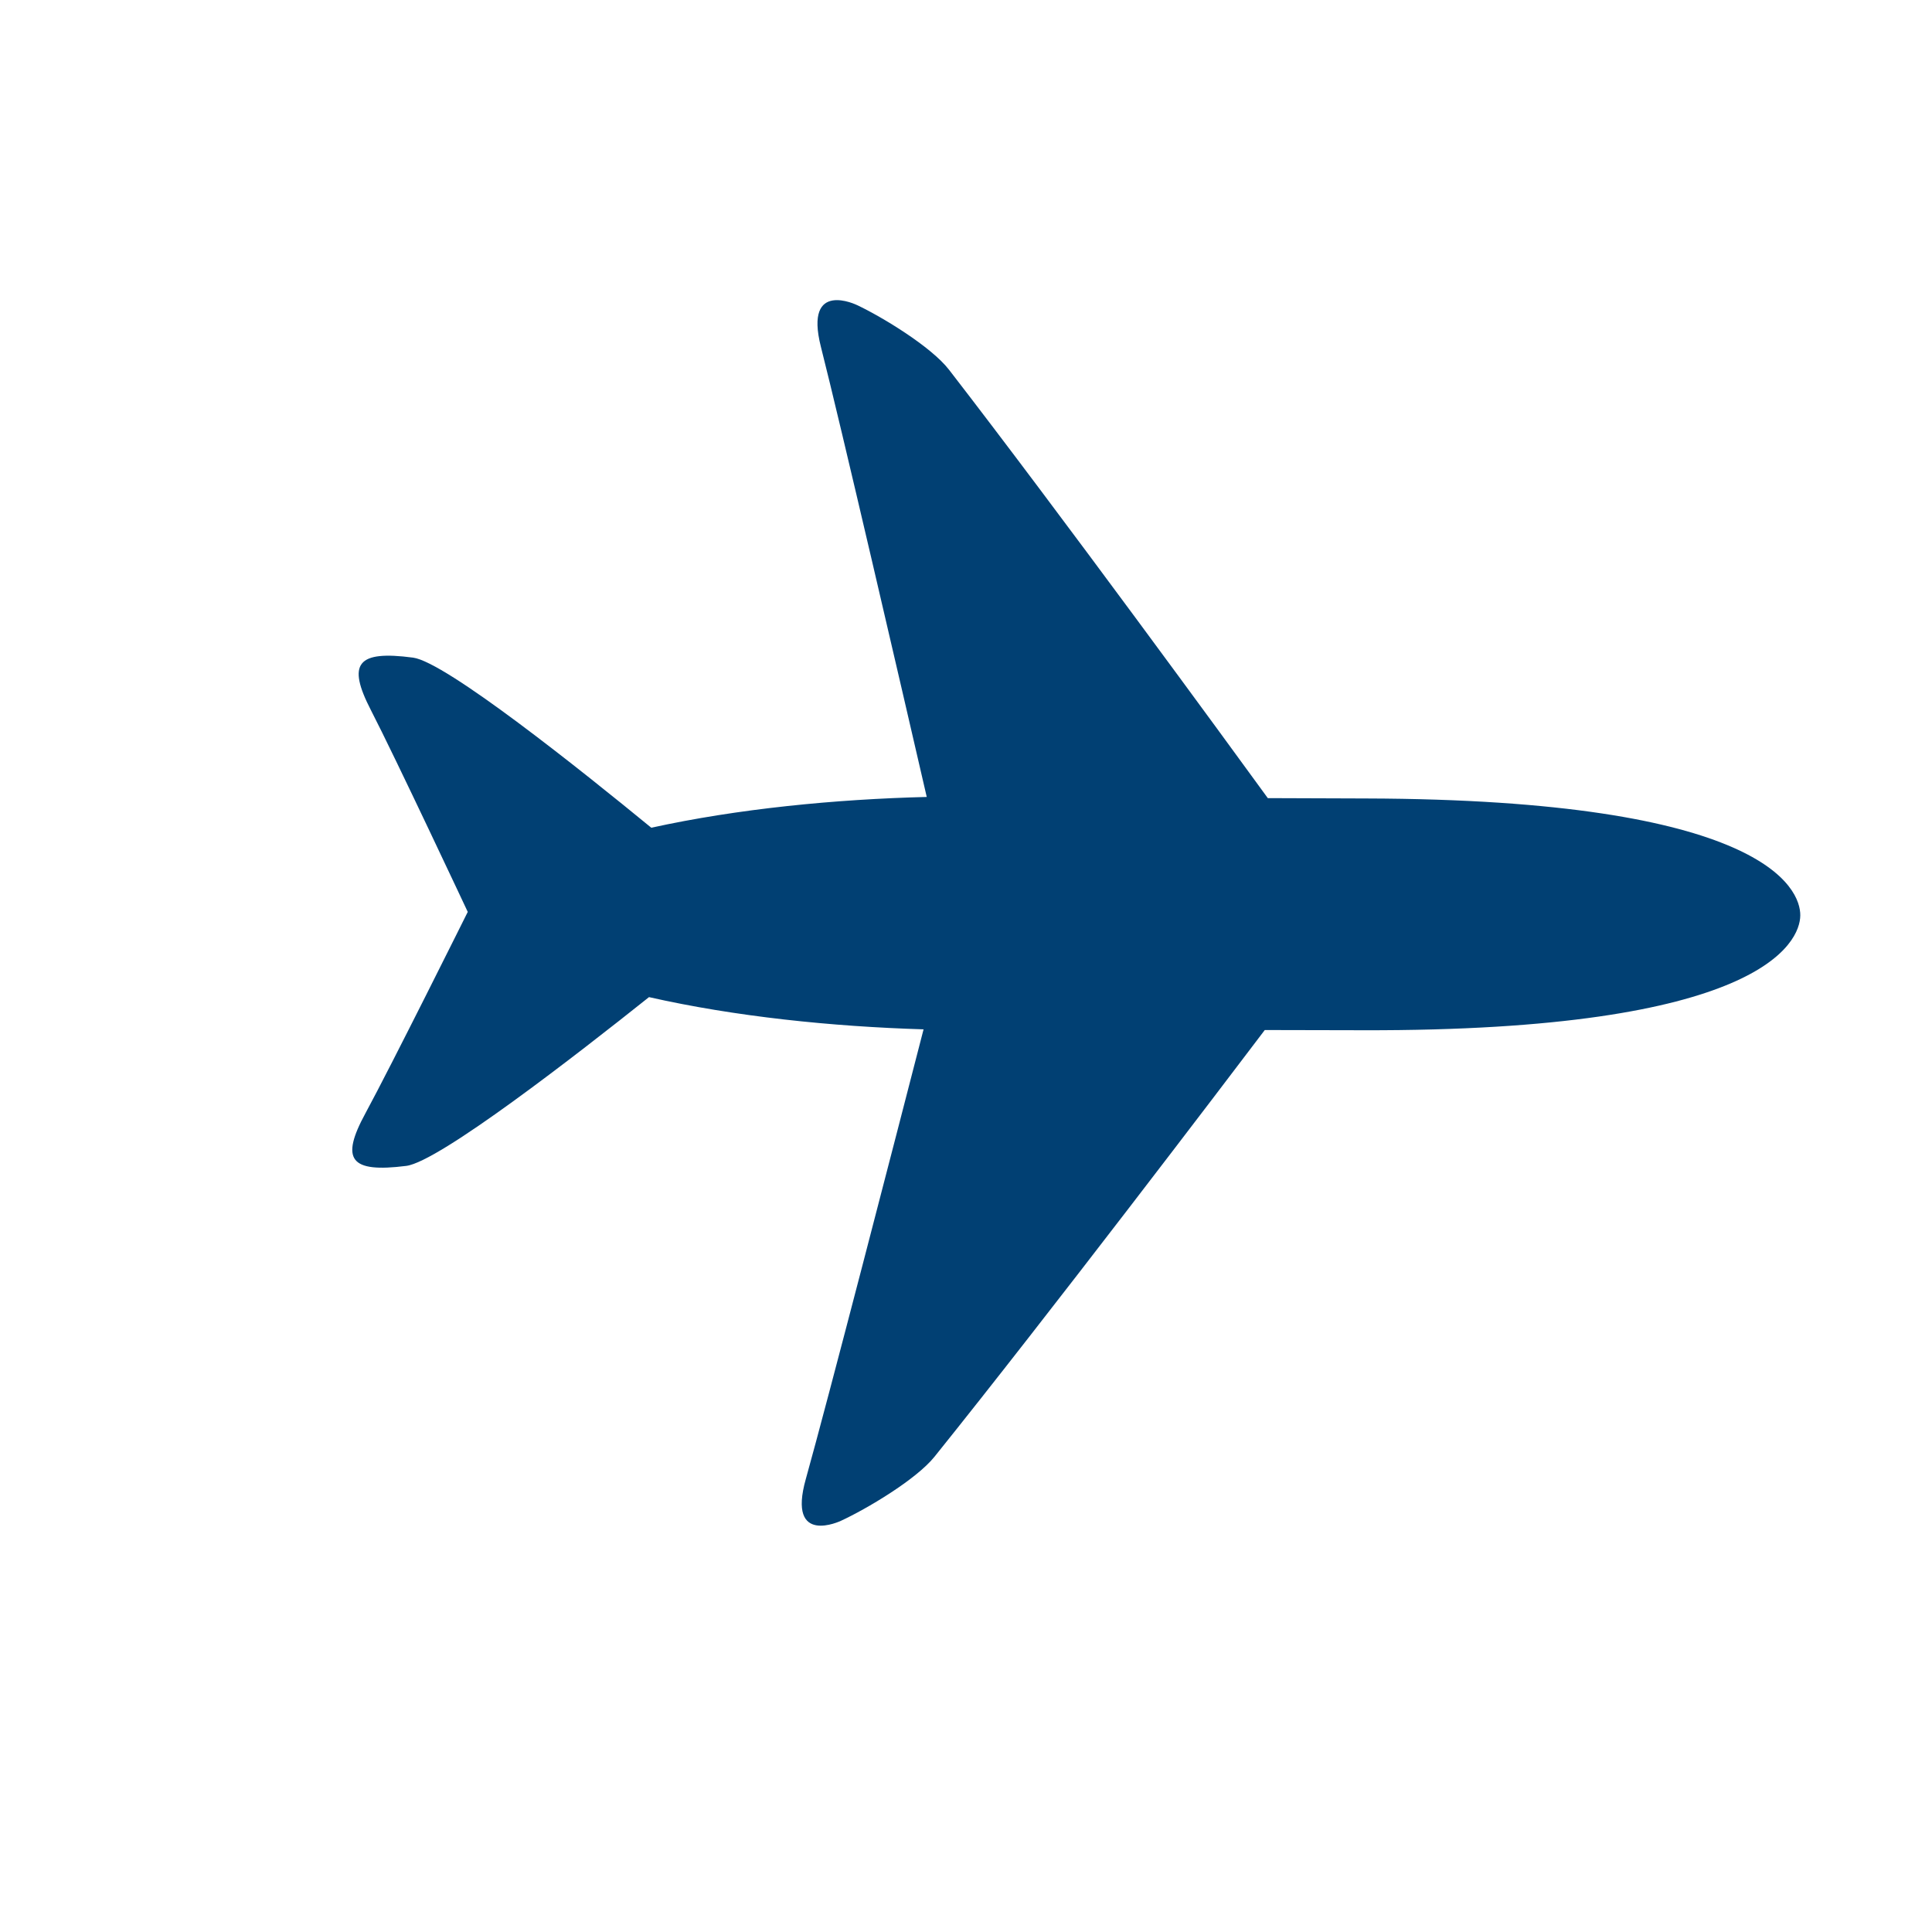 <?xml version="1.0" encoding="UTF-8"?> <svg xmlns="http://www.w3.org/2000/svg" width="28" height="28" viewBox="0 0 28 28" fill="none"> <g clip-path="url(#clip0)"> <path d="M11.679 21.433C11.993 20.312 12.978 16.497 13.385 14.918C12.059 14.878 10.651 14.733 9.406 14.451C8.365 15.281 6.363 16.837 5.888 16.897C5.073 17 4.929 16.809 5.297 16.133C5.664 15.457 6.779 13.216 6.779 13.216C6.779 13.216 5.725 10.969 5.375 10.291C5.026 9.614 5.175 9.423 5.987 9.531C6.46 9.594 8.42 11.16 9.439 11.996C10.692 11.721 12.104 11.583 13.431 11.55C13.066 9.969 12.183 6.149 11.897 5.026C11.647 4.04 12.424 4.423 12.424 4.423C12.782 4.592 13.496 5.024 13.755 5.36C15.368 7.446 17.803 10.782 18.374 11.567L19.797 11.572C25.559 11.588 26.096 12.875 26.091 13.268C26.087 13.661 25.514 14.946 19.752 14.931L18.33 14.928C17.738 15.71 15.214 19.033 13.545 21.11C13.277 21.445 12.551 21.873 12.189 22.04C12.188 22.04 11.401 22.418 11.679 21.433Z" fill="#014073"></path> </g> <defs> <clipPath id="clip0"> <rect width="20" height="20" fill="white" transform="translate(11.602) rotate(35.459)"></rect> </clipPath> </defs> </svg> 